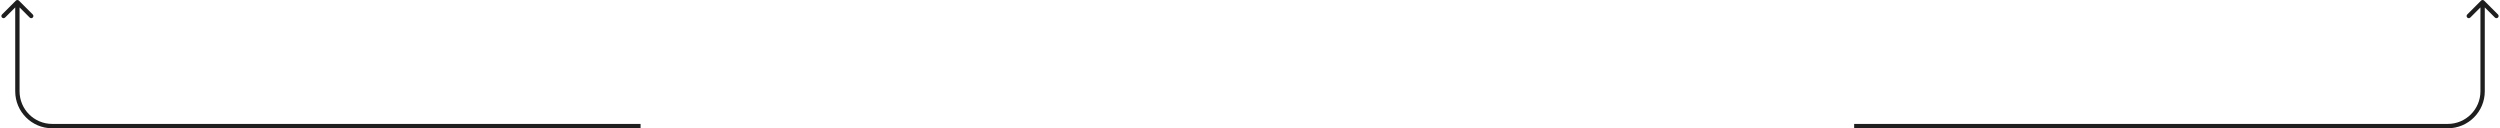 <?xml version="1.0" encoding="UTF-8"?> <svg xmlns="http://www.w3.org/2000/svg" width="1150" height="59" viewBox="0 0 1150 59" fill="none"> <path d="M1142.71 0.293C1142.32 -0.098 1141.68 -0.098 1141.29 0.293L1134.93 6.657C1134.54 7.047 1134.54 7.681 1134.93 8.071C1135.32 8.462 1135.95 8.462 1136.34 8.071L1142 2.414L1147.66 8.071C1148.05 8.462 1148.68 8.462 1149.07 8.071C1149.46 7.681 1149.46 7.047 1149.07 6.657L1142.71 0.293ZM8.707 0.293C8.317 -0.098 7.683 -0.098 7.293 0.293L0.929 6.657C0.538 7.047 0.538 7.681 0.929 8.071C1.319 8.462 1.953 8.462 2.343 8.071L8 2.414L13.657 8.071C14.047 8.462 14.681 8.462 15.071 8.071C15.462 7.681 15.462 7.047 15.071 6.657L8.707 0.293ZM1141 1V42H1143V1H1141ZM9 42V1H7V42H9ZM294.662 57H24V59H294.662V57ZM1126 57H852.91V59H1126V57ZM7 42C7 51.389 14.611 59 24 59V57C15.716 57 9 50.284 9 42H7ZM1141 42C1141 50.284 1134.28 57 1126 57V59C1135.39 59 1143 51.389 1143 42H1141Z" fill="#1E1E1E"></path> </svg> 